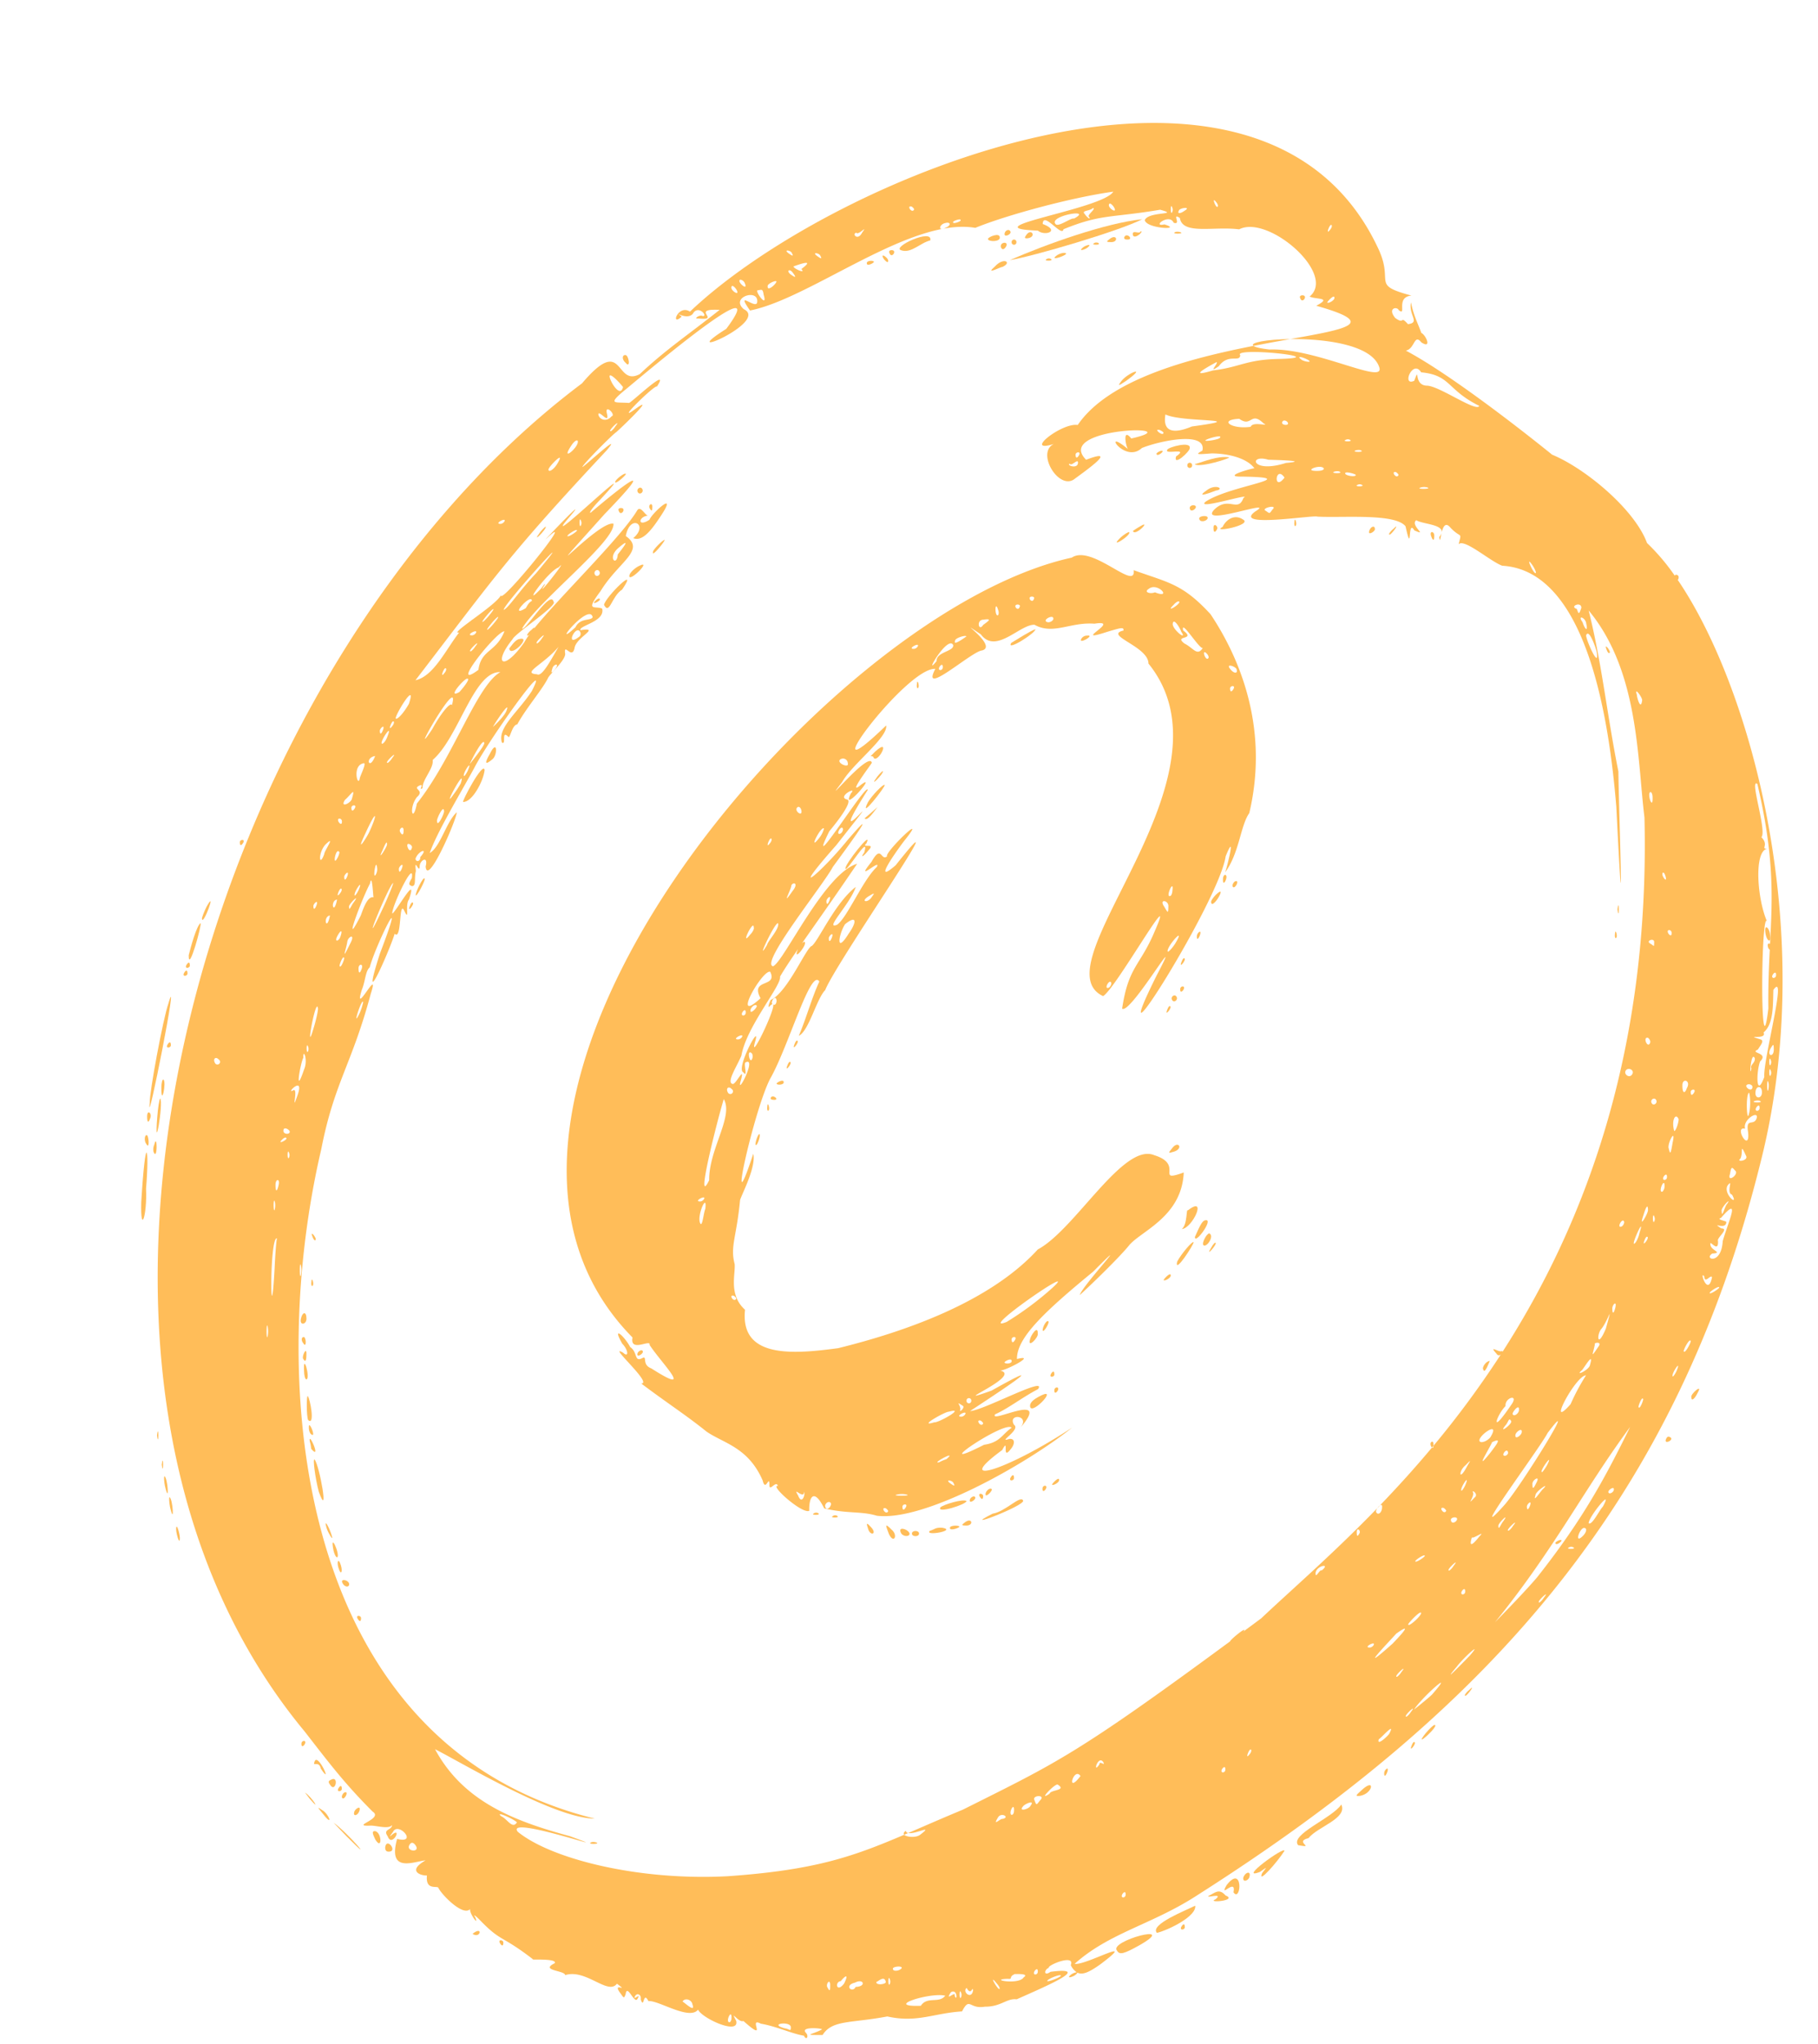 <?xml version="1.0" encoding="UTF-8" standalone="no"?><svg xmlns="http://www.w3.org/2000/svg" xmlns:xlink="http://www.w3.org/1999/xlink" fill="#000000" height="1067.3" preserveAspectRatio="xMidYMid meet" version="1" viewBox="-2.2 -64.2 949.2 1067.3" width="949.2" zoomAndPan="magnify"><g fill="#ffbd59" id="change1_1"><path d="M124.858,375.724c1-2.009-2.023-1.617-1.859,0C123.058,377.824,124.034,377.206,124.858,375.724Z"/><path d="M565.425,267.689a3.461,3.461,0,0,0-2.863,1.361C560,272.967,570.107,267.181,565.425,267.689Z"/><path d="M96.928,439.8c-.06-2.1-1.036-1.482-1.86,0C94.066,441.818,97.1,441.4,96.928,439.8Z"/><path d="M95.692,443.963c-.048-2.1-1.038-1.485-1.86,0C92.83,445.972,95.866,445.577,95.692,443.963Z"/><path d="M105.627,409.283c-1.313,2.67-2.395,5.473-2.383,6.243C103.665,419.87,111.349,398.964,105.627,409.283Z"/><path d="M102.5,417.838c-2.089,1.38-5.118,12.456-6.173,16.765C96.2,444.482,103.475,417.68,102.5,417.838Z"/><path d="M589.71,233.526c1.378,11.425-21.739-13.68-32.325-6.565-129.722,28.346-348.509,286.2-229.341,407.213-1.5,8.1,9.726.6,8.916,3.872,6.08,9.461,24.408,27.29.9,12.269-4.936-1.857-2.179-6.285-4.3-5.583-4.907,2.732-2.507-2.619-6.734-5.577-3.027-5.746-9.821-11.688-4.136-1.738,3.172,3.22,3.56,7.586.411,4.676-8.689-4.936,15.808,16.314,9.478,16.1,14.884,11.189,22.875,16.1,34.115,25.123,8.89,6.136,21.72,8.115,29.29,25.476,1.527,6.333,3.34-2.908,3.548,1.95-.247,4.821,3.371-2.45,4.44.974-4.636-.706,12.578,14.77,16.342,12.955-.222-7.643,2.6-11.843,7.81-1.259,12.142,2.876,19.291,1.355,27.467,3.833,24.623,3.1,77.214-26.3,102.047-46.057-34.623,22.777-63.063,31.118-36.579,11.756,3.854-7.3-.446,5.771,4.256-.249,2.429-2.667,2.68-6.006-.644-5.529-6.556,2.232,6.252-4.815,2.576-7.364-3.634-6.1,8.618-5.267,3.394,1.414,16.6-19.455-16.752-1.5-13.287-6.932,6.516-2.822,14.413-9,22.389-13.13,5.191-7.2-28.567,11.177-35.463,11.437,11.473-7.573,46.9-30.7,11.2-10.669-25.452,9.032,17.119-7.962,4.348-10.491,2.312.5,19.989-8.764,8.93-6.02-.109-10.912,13.727-24.209,39.793-45.617,22.916-23.1-5.85,7.508-6.994,12.224,5.631-5.069,21.19-20.164,25.948-26.195,6.525-7.44,27.343-14.925,28.337-37.8-15.355,5.543.6-4.121-15.443-9.049-16.133-6.718-41.3,38.857-60.736,49.218-25.393,27.787-70,43.1-104.239,51.563-23.923,3.218-51.308,5.357-48.641-20.048-8.673-7.863-4.946-18.388-5.413-23.852-2.453-9.286.986-13.918,2.835-33.537,1.453-4.081,8.4-17.378,6.886-24.07-14.517,44,.325-22.819,8.76-39.062,9.679-16.977,21.242-58.18,25.716-50.858-4.054,8.789-6.682,18.854-10.707,28.334,5.261-2.534,9.33-19.463,13.785-23.88,5.564-14.29,72.688-110.443,36.783-65.179-12.028,10.384-.893-5.6,4.2-12.405,14.329-17.781-10.371,5.938-8.679,7.734-3.367,2.715-2.824-6.6-8.184,2.958-9.55,11.758,5.435-2.371,2.813,2.61-7.327,6.794-15.631,26.89-20.838,30.212-6.714,2.622,6.79-10.663,9.864-19.794-10.9,8.343-19.557,28.329-22.98,30.827-2.9.736-12.612,24.239-21.44,28.19-1.113,2.428-1.464,4.017-.778,3.545a4.681,4.681,0,0,1,1.672-1.4c-1.182-1.316,1.9-5.355,2.176-1.764,0,1.2-.556,2.162-1.244,2.162a1.294,1.294,0,0,1-.51-.178c1.071,2.884-13.075,31.735-9.348,19.094,2.961-10.359-10.417,14.71-6.25,16.319,2.681,3.362-.28-4.976,1.317-5.25,6.016-2.8-5.57,19.348-2.535,9.2,2.079-7.809-2.616,2.332-4.283,2.148-3.594-.663,2.065-9,4.487-14.8,2.619-15.233,21.233-36.937,20.173-41.256,2.164-3.734,5.4-8.6,9.425-14.448-.034.068-.072.13-.1.2-2.726,6.669,3.874-1.155,3.717-3.283.035-.993-.7-.748-1.593.158,7.462-10.748,17.332-24.583,28.806-41.549-17.07,4.942-38.332,51.276-43.883,53.508-7.076-1.29,26.161-42.356,31.177-51.831,1.608-2.3,28.521-38.352,7.557-13.867-13.368,16.525-32.218,32.458-5.77,2.5,34.251-43.44-9.895,12.546,16.459-28.854.028-5.047-33.465,48.738-20.079,21.566-.193.2,13.682-16.045,9.085-16.635-5.137-1.468,5.937-7.144,2.224-3.2-5.873,11.744,14.4-11.284,5.323-4.5-8.282,6.94,5.952-11.493,5.577-11.445-1.43-6.582-28,26.189-15.487,10.076,5.08-9.241,24.086-23.35,22.963-29.543C418.1,355.53,470.929,284,486.148,285.056c-8.043,15.317,19.062-9.255,24.387-9.616,9.029-2.385-16.405-18.95-.615-8.394,7.851,10.6,20.312-5.256,28.007-5.024,9.762,5.447,18.609-1.516,31.3-.554,14.968-2.4-13.021,10.675,6.511,4.293,8.107-2.435,8.679-2.486,8.674-.736-10.628,2.478,13.057,8.284,13.009,17.251,48.442,59.717-58.314,157.5-23.691,173.64,6.4-3.509,39.273-62.041,27.089-34.146-7.735,18.557-13.823,18.394-17.142,40.691,4.263,3.466,33.773-47.4,18.069-17.414-30.483,61.213,32.566-38.623,35.992-62.128,5.622-13.867.8,5.289-.24,8.334,7.389-10.1,7.937-24.366,12.563-30.874C661.2,313.3,642.785,275.866,629.822,256.5,615.229,240.6,607.8,240.043,589.71,233.526ZM522.275,647.233c-.071-.607,3.748-2.622,3.72-.8C526.2,647.987,522.473,648.052,522.275,647.233Zm5.579-11.947c-.823,1.481-1.8,2.1-1.859,0C525.831,633.668,528.855,633.276,527.854,635.286ZM547.3,608.238a164.682,164.682,0,0,1-23.908,17.813C506.713,632.7,563.253,593.55,547.3,608.238ZM470.831,722.689c-.835,1.481-1.8,2.1-1.86,0C468.807,721.071,471.832,720.682,470.831,722.689Zm17.359-23.365c-4.869,1.149,10.2-7.05,3.717-1.592A18.5,18.5,0,0,0,488.19,699.324Zm5.574,10.872c-2.718-2.1,1.453-1.428,1.862,0C496.565,711.912,496.152,711.924,493.764,710.2Zm16.113-32.605c.689.475,1.245,1.132,1.245,1.476C510.015,681.534,506.841,676.714,509.877,677.591Zm16.115,3.7c-5.187,3.639-6.046,7.675-14.372,8.9C480.285,706.084,522.584,677.171,525.992,681.294Zm-21.072-14.1a1.249,1.249,0,1,1-2.489,0A1.249,1.249,0,1,1,504.92,667.193Zm-3.1,6.952a2.688,2.688,0,0,1-1.933,1.375C495.821,675.669,502.855,671.867,501.816,674.145Zm-1.289-4.273c1.321.864-2.273,4.129-1.309,1.823C499.27,669.127,496.349,667.154,500.527,669.872Zm-7.382,3.065c9.462-2.605-5.436,5.927-7.533,5.524C476.334,681.337,491.316,672.824,493.145,672.937ZM466.2,716.18a11.731,11.731,0,0,1,4.96,0C474.37,717.055,462.309,716.945,466.2,716.18Zm-5.908,7.2c.689.472,1.245,1.129,1.245,1.474C460.428,727.317,457.247,722.5,460.288,723.377Zm-28.817-2.887c.966,1.16-1.739,4.555-2.671,2.413C427.92,721.308,430.285,719.16,431.471,720.49Zm-13.835-5.769c.756,1.425-1.187,7.084-3.129,1.981C411.27,711.277,417.612,719.163,417.636,714.721Zm34.285-311.283c2.519-1.513,2.626-1.454,1.084.638C450.955,407.641,446.312,406.65,451.921,403.438ZM439,418.388c6.448-5.213,6.045-.835,1.9,4.914C434.092,434.313,435.523,423.957,439,418.388Zm-6.753,6.653c-.809,2.345-1.711,2.868-1.713.841C430.3,424.677,433.226,421.888,432.243,425.041Zm-41.874,60.79a3.019,3.019,0,0,1,.233,2.585C389.332,492.334,387.366,482.994,390.369,485.831Zm-24.932,75.941a2.678,2.678,0,0,1-1.933,1.377C359.441,563.3,366.477,559.5,365.437,561.772Zm.616,5.272c-.875,1.874-1.376,8.343-2.4,7.895C360.968,571.738,367.244,557.581,366.053,567.044Zm2.014-15c-7.638,15.563,4.194-31.169,7.621-42.337C380.955,518.682,367.853,535.927,368.067,552.046Zm12.875,60.344c.688.474,1.245,1.129,1.245,1.473C381.083,616.33,377.9,611.509,380.942,612.39Zm-1.111-107.925a1.4,1.4,0,1,1-2.026,1.73C376.627,504.056,378.241,502.687,379.831,504.465Zm51.174-98.848c-.807,2.348-1.713,2.867-1.713.841C429.059,405.253,431.987,402.467,431.005,405.617Zm-30.467-31.869c.375.393,0,1.553-.852,2.481C397.156,379.566,399.707,372.577,400.538,373.748Zm-15.266,103.4a2.676,2.676,0,0,1-1.933,1.375C379.275,478.67,386.312,474.871,385.272,477.146Zm.55-11.109c-2.216-.262,1.553-5,1.319-1.391A1.364,1.364,0,0,1,385.822,466.037Zm5.5-46.06c.381.7-.464,2.464-1.921,3.9C383.9,430.864,391.327,415.411,391.327,419.977Zm-1.706,43.531c0-1.668,2.347-3.632,3.211-2.667C393.687,461.318,389.591,465.732,389.621,463.508Zm5.249-6.466c-15.919,14.629,1.207-15.461,5.1-13.793C403.946,451.708,389.215,446.466,394.87,457.042Zm3.428-27.858c-6.726,11.259,4.338-12.608,5.77-11.256C404.849,420.742,398.7,427.113,398.3,429.184Zm13.29-28.117c-6.27,8.987-.711-.607-.559-3.13C412.328,396.091,414.77,397.172,411.588,401.067Zm2.676-43.821c.627-.429,1.447.146,1.842,1.3C417.311,363.037,411.8,358.964,414.264,357.246Zm23.706,11.527a3.112,3.112,0,0,1-1.244,2.243C433.556,372.436,437.261,365.707,437.97,368.773Zm-12.4,4.513c-6.315,8.069.959-6.58,2.453-4.858A13.309,13.309,0,0,1,425.572,373.286ZM436.6,332.267a2.508,2.508,0,0,1,3.851,2.069C441.362,337.246,434.035,334.073,436.6,332.267Zm40.415-59.04a2.67,2.67,0,0,1-1.933,1.374C471.016,274.751,478.052,270.952,477.013,273.227ZM488.72,285.7c-2.216-.262,1.553-5,1.319-1.391A1.362,1.362,0,0,1,488.72,285.7Zm-1.91-4.733c-7.476,9.387,5.673-13.695,8.637-8.428C496.2,275.993,486.58,276.1,486.81,280.966Zm9.658-10.581c-.141-1.451,5.695-3.187,5.892-2.247C502.4,268.039,495.172,273.56,496.468,270.385Zm14.645-8.27c-2.334,3.8-3.781-2.769.2-2.758C516.338,258.584,513.486,260.359,511.113,262.115Zm7.652-5c-1.722.449-1.546-8.651.22-2.675C519.4,255.5,519.266,256.778,518.765,257.116Zm11.436-4.482c-.889,2.919-3.9-1.086-1.113-1.163C530.055,251.471,530.552,252,530.2,252.634Zm7.439-4.16c-.889,2.915-3.9-1.087-1.113-1.166C537.493,247.308,537.991,247.836,537.64,248.474Zm7.42,12.258c-4.371-.762,3.611-4.982,2.626-1.392A3.232,3.232,0,0,1,545.06,260.732Zm31.754,190.733c-3.166,1.411.525-5.3,1.245-2.247A3.094,3.094,0,0,1,576.814,451.465Zm23.975-206.392c-2.192,1-6.17.022-3.147-1.852C602.3,239.625,610.052,248.818,600.789,245.073Zm9.783,6.537c1.177-1.386,2.485-2.12,2.895-1.663C614.526,251.062,605.669,256.416,610.572,251.61Zm-.486,10.338c.073-4.109,3.454.963,4.5,3.771C617.755,270.441,610.776,265.256,610.086,261.948Zm-.113,138.56c-.06,1.671-.649,3.127-1.171,3.111C606.054,404.705,610.691,394.44,609.973,400.508Zm-4.353,8.648c-2.908-4.2,2.516-3.325,2.192,0C607.774,413.215,607.45,412.221,605.62,409.156Zm5.715,19.424c-1.512,2.289-3.223,4.161-3.794,4.163C606.188,430.731,617.719,417.9,611.335,428.58Zm4.98-156.711c-6.178-4.609,6.327-1.541-.763-6.87-1.385-6.426,8.433,9.856,10.236,9.162C622.845,278.626,620.988,274.24,616.315,271.869Zm12.386,7.559c-1.4,2.054-3.884-5.363-.826-2.357C628.7,277.94,629.051,279.044,628.7,279.428Zm13.2,15.98c-.824,1.482-1.8,2.1-1.86,0C639.88,293.791,642.905,293.4,641.9,295.408Zm1.586-9.937c.65,2.232-1.6,2.026-3.37-.362C637.385,281.838,643.43,283.9,643.49,285.471Z"/><path d="M610.2,537.3c5.878-1.471,2.891-6.467-.474-1.88C607.707,537.936,607.683,538.041,610.2,537.3Z"/><path d="M612.1,456.294c-.918-1.733-3.318-.065-2.355,1.617C610.658,459.644,613.046,457.979,612.1,456.294Z"/><path d="M607.275,462.935c-1.713,4.2,2.573-.94,1.54-1.707C608.431,460.8,607.743,461.561,607.275,462.935Z"/><path d="M880.851,665.3c-.007,2.334,1.68,1.191,3.372-2.357C887.111,657.862,880.332,663.75,880.851,665.3Z"/><path d="M74.349,528.506c-1.186,0-1.288,3.348-.146,4.626C76.045,536.531,75.5,528.315,74.349,528.506Z"/><path d="M82.054,503.624c-.139,10.94,2.86-2.93,1.025-4.163C82.522,499.461,82.054,501.335,82.054,503.624Z"/><path d="M85.684,459.921c-2.669,7.553-9.9,46.13-9.721,51.916C74.117,528.713,92.134,437.333,85.684,459.921Z"/><path d="M85.153,481.417c-1,2.018,2.033,1.6,1.86,0C86.966,479.317,85.975,479.932,85.153,481.417Z"/><path d="M74.616,518.718c-.015,3.334.69,3.7,1.669.822C77.26,517.118,74.64,514.82,74.616,518.718Z"/><path d="M78.4,533.364a6.24,6.24,0,0,0-.454,3.816C80.122,542.641,79.937,526.884,78.4,533.364Z"/><path d="M81.446,509.359c-.5.528-1.187,4.9-1.538,9.709C78.181,540.855,83.244,511.586,81.446,509.359Z"/><path d="M549.626,660.253a1.363,1.363,0,0,0-1.318,1.391C548.064,665.26,551.85,660.518,549.626,660.253Z"/><path d="M392.208,533.4c.757,1.555,2.506-3.924,2.268-4.858C394.405,526.347,392.355,530.773,392.208,533.4Z"/><path d="M546.449,653.327c-1,2.009,2.034,1.614,1.859,0C548.248,651.224,547.272,651.845,546.449,653.327Z"/><path d="M408.918,492.069c-1.708,4.2,2.572-.94,1.542-1.711C410.075,489.932,409.387,490.708,408.918,492.069Z"/><path d="M398.4,513.864c-.2,1.292.232,2.339.6,1.823C400.067,515.139,398.517,509.971,398.4,513.864Z"/><path d="M403.26,501.642c.2.822,3.926.754,3.719-.8C407.006,499.023,403.19,501.038,403.26,501.642Z"/><path d="M400.3,508.868c-.383.632.153,1.188,1.147,1.18C405.361,510.513,401.415,506.971,400.3,508.868Z"/><path d="M673.615,208.573c-.2,1.29.231,2.34.6,1.823C675.284,209.849,673.732,204.681,673.615,208.573Z"/><path d="M811.811,740.035c-1.06.458-1.923,1.081-1.923,1.378C809.9,743.741,815.631,739.047,811.811,740.035Z"/><path d="M712.764,212.8c-1.163,3.085,3.153.466,2.9-.77C715.668,210.026,713.511,210.6,712.764,212.8Z"/><path d="M545.129,625.729c-.779-.87-2.96,2.653-2.96,4.716C542.6,632.189,546.108,625.955,545.129,625.729Z"/><path d="M873.718,238.528c.279-.048.492-.373.517-1.273.134-1.321-1.81-1.79-2.015-.853a109.326,109.326,0,0,0-14.485-17.059c-6.507-17.68-32.353-39.037-49.531-46.116-21.267-17.183-55.549-43.322-76.4-54.36,4.778-.887,4.246-9.066,8.1-4.3,5.544,3.675,2.553-3.661,0-4.931-1.928-5.247-4.188-9.43-5.394-15.958-1.416,6.74,4.989,10.562-1.6,11.377-4.372-4.86-1.449.511-6.647-3.22-4.281-5.258,1.058-6.147,1.835-4.081,4.448,3.406-1.885-6.847,6.642-7.61-21.833-5.879-8.522-6.483-17.667-25.263C655.934-64.192,432.852,27.343,358.054,98.517c-6.3-4.053-10.4,8.3-4.33,2.565-5-3.564,2.764,2.4,5.857-1.512,2.8-4.909,8.208,1.7,5.018,1.242-1.395-.957-4.952,1.665-2.395,1.267,12.825,1.29-4.733-5.25,11.346-4.491-16.682,13.215-28.242,20.83-41.709,33.551-13.253,7-7.972-21.33-30.165,4.835C105.457,283.055-2.158,648.06,156.888,839.933c12.817,16.5,20.826,27.161,35.491,41.826,5.844,3.723-11.831,7.717-1.456,7.31,2.97-.262,9.549,2.109,11.587-.287-.217,2.867-5.028,1.981-2.253,5.893,2.113,5.986,7.621-4.88,2.556-1.135-1.846,1.62-1.83,1.465.148-1.134,2.667-5.818,13.424,6.364,2.182,3.59-5.05,18.111,8.677,11.812,14.863,11.182-10.188,5.857-1.837,8.149.7,7.9-.757,7.638,4.66,5.391,5.919,6.317,1.281,3.248,12.965,15.4,16.646,11.191-.668,2,4.913,9.647,2.649,4.3-1.06-1.549-.287-1.177,1.863.9,11.852,12.393,11.29,7.94,28.3,21.07-2.271.454,12.78-.658,11.379,2.029-8.077,3.915,5.215,3.723,5.429,6.226,10.893-3.437,22.348,10.74,27.025,4.491,7,5.224-3.285-1.68,2.044,5.295,1.6,2.365,1.712,2.365,2.518.014.816-5.566,4.774,6.2,6.282,2.342,1.874-3.186-2.948,1.7-1.362-1.179,1.091-1.976,3.412-.641,2.928,1.69,1.855,5.592,1.157-4.787,4.009.912,5.2-.533,21.448,10.282,25.944,4.462,1.786,4.375,21.563,13.545,19.914,5.927-3.466-6.632,1.184,1.155,3.743-.011,13.572,12.058,1.882-2.419,9.11,1.428,8.17,1.372,16.289,5.278,22.511,6.269,1.305,2.893,2.816.1.851-1.679-2.746-3.238,9.038-2.2,8.566-1.589-5.6,2.949-10.5,2.884.307,2.895,5.066-8.024,14.777-6.048,33.788-9.678,15.559,3.452,24.1-1.7,39.019-2.639,4.1-7.886,3.669-1.016,11.917-2.461,8.478.085,11.392-4.519,16.616-3.855,15.785-7.048,39.826-17.2,17.677-14.361-3.712,2.619-3.384-1.186-.858-2.111-1.155-1.152,13.842-7.494,11.431-1.355a9.305,9.305,0,0,0,3.087,3.706,6.388,6.388,0,0,0-3.059,1.295c-2.782,2.337,1.31,1.062,2.484,0,.669-.556.925-.9.94-1.1,2.665,1.347,6.128-.169,12.015-4.369,20.724-15.577-7.791.841-13.454-.231,18.287-16.407,40.658-20.517,64.3-35.992,154.5-98.388,250.549-207.713,294.018-383.29C947.065,423.6,912.528,295.493,873.718,238.528ZM551.648,967.271c.79.7-7.26,3.762-7.053,2.871C544.6,969.2,551.033,966.585,551.648,967.271ZM925.1,445.038a1.363,1.363,0,0,1-1.318,1.394C921.567,446.167,925.332,441.425,925.1,445.038Zm-9.742-99.878c8.921,38.3,7.837,59.181,6.61,83.451-.816-.4-1.578-.124-1.038,1.852a2.233,2.233,0,0,0,.883,1.25c-.46,9.264-.881,19.12-.736,30.714-4.453,37.4-3.87-53.739-.608-45.275-5.282-11.944-6.975-36.791-.043-38.185-3.549.074,1.152-1.786-2.974-6.014C920.479,369.78,910.939,341.7,915.359,345.16ZM913.99,488.34c.385,2.583-2.6,3.28-1.786,5.38C911.032,500.005,911.959,484.154,913.99,488.34Zm-3.152,13.6c1.069,0,1.933.621,1.933,1.392C912.627,506.963,907.1,502.314,910.838,501.944Zm.119,15.363c-1.081,5.6-1.884-9.87.044-10.991C911.785,508.275,911.781,514.784,910.957,517.307ZM899.6,564.374c-1.147.8-2.824,8.132-2.862,3.983C895.8,566.844,902.256,560.349,899.6,564.374Zm-32.341-171.41c.832,2.436.127,2.89-1.1.666C865.1,391.719,866.334,390.167,867.262,392.964Zm-7.754-43.6c.629,0,1.127,1.254,1.127,2.778C860.872,359.354,857.547,350.13,859.508,349.362ZM855.182,301.5c-.637,5.149-2.487-.344-2.782-2.994C850.86,293.91,855.45,300.176,855.182,301.5Zm-29.188-40.05c1.032,4.437-.691,3.1-1.934-.8C821.087,256.622,825.7,258.192,825.994,261.446Zm5.473,14.818c1.5,9.393-5.363-5.719-5.553-8.7C827.35,263.568,831,273.992,831.467,276.264Zm-8.024-23.088c-1.366,4.062-1.428,2.978-2.4.559C816.967,252.476,823.448,249.62,823.443,253.176ZM798.156,231.3c1.092,1.744,1.766,3.421,1.5,3.714C798.578,236.027,793.478,224.353,798.156,231.3ZM739.8,130.213c15.571,1.476,13.338,9.105,30.34,17.519-1.375,3.52-20.734-10.339-27.236-10.553-7.528-.1-3.494-11.008-6.719-2.543C729.393,137.788,735.48,123.083,739.8,130.213Zm-.32,60.175a5.953,5.953,0,0,1,3.719,0C745.447,191.3,736.521,191.274,739.475,190.388Zm-12.735-8.025c.689.475,1.245,1.129,1.245,1.474C726.881,186.306,723.7,181.483,726.74,182.363ZM693.034,53.355c.37.392,0,1.549-.854,2.481C689.649,59.172,692.2,52.181,693.034,53.355Zm1.478,37.874c.307,1.262-3.2,3.235-3.719,2.518C690.55,93.586,694.417,89.2,694.512,91.229Zm-61.833-50c.848.9,1.234,2.069.854,2.478C632.7,44.87,630.14,37.913,632.679,41.227Zm-19.366,4.53c.278-1.412,6.678-2.25,3.1,0C614,47.507,612.341,47.515,613.313,45.757Zm-3.5-1.646a3.028,3.028,0,0,1-.1,2.656C608.815,48.046,608.9,41.354,609.818,44.111Zm-32.761-1.942c.312-.355,1.272.308,2.136,1.474C582.119,48.274,575.251,44.072,577.057,42.169Zm-81.6,9.461c.137-.505,4.441-2.139,3.877-.64C499.2,51.489,494.89,53.126,495.456,51.63ZM491.2,52.3c2.922-.855,3.359,1.107.512,2.334C487.412,56.962,488.057,53.03,491.2,52.3Zm-17.366-8.622c.688.474,1.244,1.129,1.244,1.473C473.977,47.62,470.8,42.8,473.837,43.677ZM444.9,57.3c.942,1.7,6.4-4.665,3.068-.1C445.583,61.87,442.408,57.842,444.9,57.3ZM426.111,69.35c.946,1.718.525,1.724-1.861,0C421.533,67.253,425.7,67.921,426.111,69.35Zm-9.917,6.937c2.784,2.814-4.659-.494-4.025-1.411C417.6,72.954,422.656,71.464,416.194,76.287Zm-5.536,2.831c-2.538-1.916-.582-3.39,1.172-.782C413.625,80.707,413.292,81,410.658,79.118Zm.576-11.16c.946,1.719.525,1.725-1.861,0C406.656,65.861,410.824,66.527,411.234,67.958Zm-8.057,14.767c.272.968-4.944,5.874-4.551,2.456C398.3,84.159,402.567,82.048,403.177,82.725Zm-9.916,4.663c2.136-.136,2.761-1.188,3.276,2.43C398.724,96.993,392.134,88.308,393.261,87.388Zm-8.906-5.546a2.848,2.848,0,0,1,2.137,1.473C389.1,88.655,381.932,82.57,384.355,81.842Zm-4.414,3.347c.312-.355,1.272.311,2.136,1.474C385,91.3,378.135,87.094,379.941,85.189Zm-56.873,52.76c-1.518,6.2-7.273-3.849-6.994-5.856C316.75,130.19,323.911,138.683,323.068,137.949ZM314.72,151.94c-1.484-5.831,5.037.638,2.37,1.239-2.57,3.1-6.359,1.866-6.9-1.027C310.5,149.646,316.1,157.811,314.72,151.94Zm4.314,6.548a8.393,8.393,0,0,1-2.17,2.428C314.2,161.48,323.149,153.315,319.034,158.488Zm-22.624,9.481c1.256-1.773,2.609-2.69,3.034-1.936C300.391,169.211,289.6,177.983,296.41,167.969Zm-7.552,9.816c-1.794,3.116-4.7,4.985-4.69,3.128C284.254,179.448,293.454,170.156,288.858,177.785ZM261.22,207.96a2.671,2.671,0,0,1-1.933,1.375C255.223,209.484,262.26,205.685,261.22,207.96ZM216.6,346.088c3.21-1.617-.646,2.829,1.771,1.276.024-4.75,5.921-10.223,5.354-14.775,13.651-11.784,21.437-46.486,35.328-45.837-12.328,6.867-24.669,44.857-43.6,68.619-2.07,10.81-4.461,2.512.021-3.336C219.769,348.279,212.979,347.906,216.6,346.088Zm17.172-42.094c-.695-1.916-5.9,4.4-10.227,12.428C209.5,337.6,238.652,285.694,233.771,303.994Zm-3.155-19.17c.374.393,0,1.553-.853,2.481C227.234,290.641,229.785,283.65,230.616,284.824Zm11.25,5.366c1.753,0-3.187,5.952-4.293,7.008C230.658,301.005,240.563,289.546,241.866,290.19Zm4.477-24.036a2.681,2.681,0,0,1-1.933,1.374C240.346,267.678,247.383,263.879,246.343,266.154Zm-.454,7.276a8.552,8.552,0,0,1-2.17,2.424C241.049,276.422,250.006,268.254,245.889,273.43Zm15.268-7.962c-4.31,10.979-12.134,9.353-13.566,20.093C231.385,297.568,257.4,264.92,261.157,265.468Zm-7.988-8.278c-3.221,3.94-5.378,4.993-1.238,0C255.153,253.252,257.31,252.2,253.169,257.19Zm2.481,4.092c-3.223,3.937-5.38,4.993-1.24,0C257.633,257.345,259.788,256.289,255.65,261.282Zm24.782-18.312c-11.413,12.024,3.711-9.179,8.966-10.844,6.508-6.793-13.266,18.329-7.2,9.1C282.7,240.091,281.9,240.87,280.432,242.97ZM277.7,235.1c-8.841,9.317-14.094,17.779-16.857,19.167C259.381,252.73,304.535,202.979,277.7,235.1Zm-2.212,14.471c-1.753.841-2.607,2.969-3.207,3.8C262.829,259.019,275.489,245.03,275.486,249.575Zm-13.4,57.679c-1.149,2.529-4.695,6.066-6.905,8.129C256.3,313.077,264.972,300.28,262.087,307.254Zm-11.43,16.627c-.107,1.581-5.85,8.662-7.605,10.92C244.123,332.168,250.328,320.387,250.657,323.881Zm-8.645,14.386c-.731,1.527-1.609,2.772-1.946,2.772C239.05,339.82,245.042,331.084,242.012,338.267Zm-3.64,6.591a51.192,51.192,0,0,1-3.868,5.893C227.805,360.331,241.716,334.381,238.372,344.858Zm-8.756,14.383c.462.855-3.483,9.043-3.64,5.38C225.514,363.765,229.457,355.578,229.616,359.241Zm-12.4,24.112c.21,2.2-2.227,2.857-2.483.872C216.044,380.119,221.934,377.979,217.218,383.353Zm-4.419-4.71c-1.008,3.9-4.006-3.469-1.1-2.01C212.652,377.054,213.179,377.957,212.8,378.643Zm-1.516-75.295c-2.824,4.939-6.125,8.5-6.924,7.575C204.579,308.146,215.514,290.644,211.283,303.348Zm-4.545,66.92c-.973-1.577,1.808-3.782,1.8-.869C208.555,371.809,207.79,372.2,206.738,370.268Zm1.036,18.558c-.806,2.348-1.713,2.87-1.714.844C205.828,388.462,208.756,385.673,207.774,388.826Zm-4.432-76.254c.373.4,0,1.549-.853,2.481C199.959,318.386,202.512,311.4,203.342,312.572ZM202.5,331.68a8.352,8.352,0,0,1-2.17,2.427C197.661,334.672,206.615,326.5,202.5,331.68ZM184.99,441.572c-.116-2.546,2.642-2.868,1.684,0C185.813,444.028,185.027,444.479,184.99,441.572Zm2.431,17.528a30.542,30.542,0,0,1-1.767,5.546C181.069,474.437,186.832,456.305,187.421,459.1Zm-1.355-45.075c-10.025,19.76.535-8.716,4.91-16.853,1.081-5.975,1.643,6.348,1.821,7.189C189.321,403.4,186.815,412.442,186.066,414.025Zm-6.923,13.384c.533-2.783,4.533-4.434,1.361,1.366C175.568,438.919,178.661,431.208,179.143,427.409Zm-1.6-33.618c-.233-1.2,2.7-3.991,1.713-.841C178.45,395.3,177.548,395.82,177.546,393.791Zm2.479,15.58c-.456-1.27,6.312-7.734,2.521-2.484C181.268,408.363,180.081,411.979,180.025,409.371Zm4.961-8.719c-.732,1.527-1.611,2.775-1.948,2.775C182.025,402.21,188.005,393.469,184.986,400.652Zm18.074-3.83c.218.246-1.792,5.351-4.469,11.346C183.579,440.488,200.333,398.758,203.06,396.822Zm-5.579-16.935c1.81-4.256,2.381-5.035,2.381-3.271C200.2,377.643,194.284,386.67,197.481,379.887Zm2.532-59.376c-.546,1.649-1.715,3.32-2.564,3.627C195.112,324.415,203.546,311.8,200.013,320.511Zm-2.158-3.813c-.809,2.348-1.711,2.871-1.713.841C195.909,316.334,198.838,313.548,197.855,316.7Zm-3.207,71.964a5.291,5.291,0,0,1-.718,3.918C192.243,395.222,194.087,383.613,194.648,388.662Zm-.986-58.1c-2.942,7.889-5.682.914,0,0ZM190.616,370.2c-.844,2.12-8.036,13.359-1.836.311C195.114,356.749,194.615,361.671,190.616,370.2Zm-3.165-35.816c2.354-.971-2.046,7.287-1.846,8.041C184.618,347.1,181.566,335.631,187.451,334.387Zm-4.325,23.3c-.824,1.482-1.8,2.1-1.859,0C181.1,356.066,184.127,355.69,183.126,357.689Zm-5.25-4.194c3.226-2.75,5.679-7.415,3.617-.472C180.894,355.18,175.176,357.883,177.876,353.5Zm-.367,82.528c.235.471-1.825,5.837-2.4,4.155C174.873,439.706,176.933,434.341,177.509,436.023Zm-1.925-11.3c-.873,2.831-3.551,3.232-1.5-.426C175.833,421.146,176.726,421.4,175.584,424.722Zm.484-24.809c.37.4,0,1.552-.853,2.483C172.683,405.727,175.24,398.738,176.068,399.913Zm-1.079-36.678a1.352,1.352,0,0,1,1.318,1.391C176.551,368.242,172.766,363.5,174.989,363.235Zm.059,17.612a8.987,8.987,0,0,1-1.215,3.2C171.22,388.812,173.194,377.508,175.048,380.847ZM173.79,405.5c-1.756,9.032-3.885.531,0,0ZM167.6,376.9c5.98-5.828-.546,3.271-.5,4.829C164.443,389.111,163.708,381.488,167.6,376.9Zm2.474,36.921c-1.755,9.032-3.883.527,0,0Zm-6.926-5.623c-.807,2.349-1.713,2.871-1.713.844C161.2,407.835,164.126,405.05,163.144,408.2Zm.679,54.228c.007,1.507-1.053,6.207-2.355,10.4C156.8,488.874,162.9,455.157,163.823,462.427Zm-5.2,19.856a3.026,3.026,0,0,1-.1,2.656C157.623,486.223,157.7,479.543,158.625,482.283Zm-2.435,5.809c-.264-5.275,2.625.99.367,6.15C151.346,509.528,154.775,490.319,156.19,488.092Zm-1.283,113.392c-.757,3.5-.755-8.369,0-4.855A12.87,12.87,0,0,1,154.907,601.484Zm-13.633-38.126c.695,2.032-.5,7.753-.615,1.711C140.688,562.785,140.966,562.015,141.274,563.358Zm-31.263-72.579c-1.178-2.137.436-3.509,2.026-1.728A1.4,1.4,0,1,1,110.011,490.779ZM137.55,633.392c-.771,3.5-.749-8.369,0-4.855A12.87,12.87,0,0,1,137.55,633.392Zm3.618-35.227c-2.182,39.909-2.783-16.958,1.245-15.755C142.062,583.556,141.505,590.646,141.168,598.165Zm2.085-43.5c-.759,3.37-1.578,3.768-1.6,0C141.574,551.191,144.13,550.934,143.253,554.665Zm1.791-23.751c.847-.951,1.842-1.374,2.223-.951C148.3,530.872,142.087,533.762,145.044,530.914Zm3.554,9.5c-.9,1.279-.819-5.4.1-2.656A3.023,3.023,0,0,1,148.6,540.414Zm-2.81-14.278c-.007-2.391,3.375-.452,3.3.7C148.884,528.382,145.6,528.086,145.788,526.136Zm4.869-20.875c-3.708,1.8,6.035-8.135,2.629,2.015C149.253,518.927,154.125,502.656,150.657,505.261ZM212,898.527c.752-.832,1.715-.6,2.652.658C217.905,903.554,208.536,902.578,212,898.527Zm47.445-14.383c-3.968-3.539,9.926,3.088,8.058,3.469C265.244,890.91,262.518,885.423,259.449,884.144Zm94.661,96.841c1.217-2.207,4.892-1.145,5.244,1.508C361.231,987.505,353.935,980.2,354.11,980.985Zm24.4,10.757c-2.038-.5,1.486-7.471,1.2-2.08C379.711,990.808,379.169,991.742,378.51,991.742Zm29.1,3.175c-8.924-2.368,2.725-3.934,3.093-.748C410.761,997.068,409.969,995.16,407.611,994.917Zm22.246-21.324c-1.14-1.591,1.38-5.176,1.391-1.247C431.248,975.5,431.029,975.707,429.857,973.593Zm8.664-2.077c-4.021,5.2-4.976-.985-1.741-1.25C438.672,967.83,441.342,965.7,438.521,971.516Zm6.028,1.747c-1.707,3.585-6.38-.768-.371-2.215C448.738,968.634,450.307,973.122,444.549,973.263Zm10.766-2.517c1.3-.525,4.271-3.591,4.979-.031C460.278,971.965,455.223,972.558,455.315,970.746Zm6.963,1.2c-.9,1.279-.819-5.413.1-2.656A3.026,3.026,0,0,1,462.278,971.945Zm6.245-8.363c-1.335,1.493-4.511,1.705-4.509.3C463.545,962.58,469.4,962.033,468.523,963.582Zm10.056,19.549c-20.054.68,5.043-7.2,12.732-5.276C488.2,982.1,481.857,978,478.579,983.131Zm17.648-5.38c.794-2.7-5.618,3.709-1.875-1.761C497.949,974.087,497.573,981.691,496.227,977.751Zm3.243,1.132c-.9,1.278-.823-5.377.1-2.656A3.024,3.024,0,0,1,499.47,978.883Zm3.02-5.1c2.408,4.46,3.1-1.253,3.38,1.225C505.148,980.209,499.968,975.88,502.49,973.788Zm17.182.534c-.7.956-6.138-8.575-1.634-3.068C519.226,972.566,520.009,973.958,519.672,974.322Zm-.907-89.359c1.688-3.224,6.631-.212,2.472.59C520.067,885.284,515.857,889.764,518.765,884.963Zm13.524,83.31c-2.513,4.158-18.682,1.1-8.5.773,3.361.271.193-.937,3.966-2.528C527.2,966.7,535.6,966,532.289,968.273Zm-5.059-86.9c0,1.146-.542,2.083-1.2,2.083C523.991,882.945,527.515,875.982,527.23,881.37Zm8.6-2.662c-.709,1.7-6.5,3.317-3.9.319C532.734,877.74,538.5,875.259,535.825,878.708Zm2.492,88.075c-2.216-.265,1.553-5,1.318-1.394A1.364,1.364,0,0,1,538.317,966.783Zm2.55-90.959c-1.881,2.3-1.86,3.02-2.933,0C536.337,873.046,544.1,872.815,540.867,875.824Zm4.959-3.469v-.014c-6.773,4.708,3.03-5.679,4.266-4.683C554.945,870.774,546.286,870.283,545.826,872.355Zm16.115-9.193c-7.746,10.183-3.509-5.106,0,0Zm9.919-6.15c-3.786,5.707-.848-5.03,1.948-1.166C575.2,858.384,571.739,854.85,571.86,857.012Zm12.328,69.54c-2.217-.263,1.548-5,1.318-1.392A1.362,1.362,0,0,1,584.188,926.552Zm52.059-65.289c-2.216-.277,1.55-5,1.318-1.395A1.364,1.364,0,0,1,636.247,861.263Zm13.864-9.354c-2.531,3.33.023-3.655.852-2.484C651.337,849.826,650.964,850.978,650.111,851.909Zm-3.261-64.092c.437-.452.731-.808.642-.881-.195-.881-7.631,5.357-7.418,5.882-81.132,59.78-90.841,63.486-139.5,87.874-10.951,4.544-20.128,8.6-28.563,12.219,3.667.773,13.556-4.7,6.361.79-1.935,1.778-7.179,1.456-8.461.113C442.8,905.4,423.149,912.27,377.852,915.471c-46.3,2.5-92.213-8.885-109.771-23.246-6.868-9.179,57.944,13.587,27.293,2.351-29.987-8.1-55.871-18.433-70.441-45.416,13.652,6.847,62.211,36.161,83.4,36.246C152.662,846.848,136.474,660.1,165.523,535.935c6.8-34.956,15.966-44.211,25.832-81.154,5.154-15.746-9.329,13.077-4.664-2.077,1.936-4.691,1.85-9.828,4.151-11.8,2.639-10.567,20.791-47.759,5.339-7.257-10.765,33.551,4.048,1.025,7.7-10.3,3.9,4,1.974-19.137,5.19-11.57,2.666,5.343.065-3.7,2.254-6.288,4.99-14.855-7.132,6.988-8.711,7.336-.444-3.379,11.691-28.967,10.206-18.516-1.775,3.032-1.775,3.424,0,4.18,2.486.037,1.09-3.83,2.121-7.869-.968-8.047,1.846,2.239,1.992-2.625.092-2.96,4.62-5.757,3.107.243.842,10.759,15.944-23.923,16.248-28.278-5.341,4.609-8.535,18.089-14.118,21.253,3.378-10.056,15.6-30.491,23.092-44.118,6.8-13.635,41.267-62.066,30.222-40.474-6.992,10.824-18.2,19.227-15.616,26.912,2.449,1.516-.525-6.79,3.246-3.1.948,1.685,1.9-6.144,4.757-6.381,4.379-8.194,13.423-18.609,16.105-24.347,1.093-2.111,9.874-9.921,8.837-12.98-.547-5.453,3.755,3.957,5.016-2.809,1.085-5.537,13.893-10.731,2.973-9.054-.766-2.5,13.052-4.437,11.395-11.27-3.717-1.657-9.168,1.956-.839-9.136,9.43-15.422,23.761-21.276,13.176-28.761,2.209-11.9,12.225-5.9,3.9,1.087,4.238,1.749,8.514-2.656,13.867-10.816,10.282-15.193-4.074-2.348-5.4,1.222-6.293,4.138-5.949-1.6-.8-2.156-1.438-.11-3.853-5.377-5.583-2.778-8.092,13.729-40.642,45.326-53.977,61.866.483-.822.359-1.045-1.285.592a8.614,8.614,0,0,0-2.17,2.428c-.167.99.525.544,1.353-.314a35.384,35.384,0,0,0-2.94,4.42c-10.755,15.312-16.664,11.448-6.066-1.71,1.274-2.969,23.919-17.821,21.381-19.526-1.5-6.627-15.007,15.735-16.421,13.938,8.8-14.655,48.64-45.473,47.7-54.708-8.22-1.8-46.273,41.442-4.565-5.078,30.484-31.543,6.926-12.867-7.431-.573-.883-.034,1.322-3.051,4.9-6.7,27.856-29.958-34.555,30.539-15.806,8.775,11.5-13.537-13.664,12.69-12.391,11.693,18.651-17.874-24.024,34.973-23.462,29.227-1.246,2.732-8.771,8.25-14.84,12.74-.111.006-.389.206-.859.635-5.074,3.763-8.776,6.619-6.112,6.1-6.939,8.921-13.338,22.887-22.812,24.93,41.342-53.858,48.253-64.919,99.669-119.85,9.846-11.535-12.505,9.264-12.535,8.5.694-1.849,15.807-17.023,17.7-18.2,1.431-1.123,22.323-21.086,9.624-11.843-10.9,8,10.78-13.3,11.61-11.955,7.544-11.55-13.756,8.811-14.595,8.56-7.323-.553-11.342,1.025-2.563-6.387-1.349,1.439,81.18-69.579,53.371-32.306-28.39,17.982,22.87-3.621,9.155-10.274-7.435-6.3,8.17-11.123,6.956-3.452-.807,3.675-11.626-7.107-3.71,4.144,31.79-6.255,83.8-48.947,117.62-43.153,15.944-6.548,50.067-15.862,72.057-18.9-5.633,9.266-76,18.973-39.41,20.336,3.712,3.113,12.036.116,2.544-3.449.2-7.034,10.106,7.248,10.845,2.738,19.812-8.072,24.454-5.817,50.465-10.184,10.839,2.924-6.011.672-8.027,5.425.927,4.6,20.316,5.25,10.241,2.227-6.931,1.521,2.665-6.026,4.831-.864,4.321,1.44-1.322-5.489,3.258-2.469,1.432,8.947,17.543,4.217,30.962,5.91,15.1-7.846,51.068,23.35,36.773,35.111,3.655,1.651,11.929.316,3.482,4.79,32.468,9.173,16.591,12-13.6,17.4,18.012-.226,42.493,2.927,46.422,14.535,3.726,9.947-32.664-10-57.216-9.08-4.956-.564-7.542-1.233-8.41-1.9-34.049,6.675-75.526,17.578-91.746,41.3-8.41-1.34-28.859,15.03-12.4,9.893-9.391,4.375,2.146,23.847,10.314,18.6,6.654-4.911,23.7-16.9,6.473-10.33-17.294-17.234,56.11-18.462,23.576-11.107-4.984-6.277-2.622,5.267-1.593,5.659-14.477-12.224-2.04,7.9,7.123-.688,9.371-3.805,33.9-8.936,31.615,1.357-3.61,2.064-3.468,2.095,4.852,1.454,9.606.07,18.792,2.868,22.3,7.8-.705-.209-17.589,4.454-6.663,4.316,33.58.5-5.547,4.425-18.6,12.955-6.663,5.108,24.929-4.957,19.528-1.818-2.883,7.942-7.78-1.315-15.36,6.226-8.15,9.145,33.243-6.339,21.628.785-12.556,8.939,30.393,1.739,32.377,2.757,13.42.717,40.536-1.837,45.986,5.041,3.631,16.218.831-4.417,4.582,2.12,7.663,3.48-2.525-2.712,1.04-5.3,3.034,2.055,14.012,2.114,13.255,6.416.7-2.868,1.961-5.769,4.623-2.464,5.625,5.882,5.9,1.721,4.228,8.622,2.869-3.237,16.534,8.964,22.767,11.2,44.138,2.6,55.794,79.938,59.563,125.893,4.55,91.538,1.22-1.578,1.084-18.428-6.055-30.237-8.5-55.836-15.519-84.1,26.231,31.6,25.318,77.2,29.129,108.066,2.939,122.9-31.527,212.852-74.134,279.062.045-.274-.019-.472-.27-.441-1.622.968-7.281-3.61-2.792,1.454a1.36,1.36,0,0,0,2.219.319,497.962,497.962,0,0,1-35.176,47.7c-.025,1.112-.39,1.27-.783.92-9.12,10.906-18.226,20.912-27.1,30.136.658-.4,1.177-.232,1.023,1.182,0,2.49-2.016,4.29-3,2.509-.373-.423,0-1.388.586-2.249-23.574,24.349-45.346,43.1-60.646,57.581C653.06,783.227,649.916,785.553,646.85,787.817ZM289.456,273.506c-3.853,6.557-8.673,16.006-11.274,14.364C269.88,287.328,281.607,282.857,289.456,273.506Zm-8.854-4.239a8.336,8.336,0,0,1-2.17,2.424C275.763,272.259,284.718,264.09,280.6,269.267Zm7.28,15.608c-1.559,2.058-2.753,3.283-1.694,0C286.727,282.578,290.076,281.768,287.882,284.875Zm10.342-21.513c-13.709,12.653,7.276-13.409,9.024-5.289C306.1,260.207,300.822,258.144,298.224,263.362Zm2.615,2.682a1.969,1.969,0,0,1-.849,2.387C292.436,274.158,298.761,261.082,300.839,266.044Zm9.913-31.863c.948,1.685-1.428,3.336-2.354,1.617C307.445,234.108,309.831,232.462,310.752,234.181Zm9.758-12.131c8.386-7.2.728,2.015-.168,3.294C319.925,231.83,314.736,227.226,320.51,222.05Zm-26.429-6.384c-.321-.537,4.744-3.878,4.959-2.967C299.361,213.233,294.294,216.574,294.081,215.666Zm7.045-7.985a3.027,3.027,0,0,1-.1,2.656C300.124,211.618,300.205,204.923,301.126,207.681Zm265.3-158.664c1.21,2.026-1.305.118-2.242-1.46-2.109-1.961,2.756-1.462,4.263-3.144C570.354,44.69,565.034,48.192,566.426,49.017Zm-7.858.908c-1.6-.589-8.62,5.013-9.777,2.682C545.572,48.407,568.83,44.461,558.568,49.925Zm147.1,133.912c.026,1.1-4.84.505-5.469-.638C699.438,181.426,706.112,183.47,705.67,183.837Zm-5.192-18.414a2.391,2.391,0,0,1,2.376.167C704.129,166.535,698.015,166.459,700.478,165.423Zm7.981,5.631c.853.389.156.7-1.55.7C702.5,171.633,707.221,170.12,708.459,171.054Zm-1.782,17.858a2.387,2.387,0,0,1,2.375.163C710.329,190.015,704.182,189.953,706.677,188.912Zm-10.926-6.063c-4.413-.124.312-1.637,1.551-.706C698.154,182.536,697.457,182.846,695.751,182.849Zm-6.77-2.475c.205.688-1.006,1.3-3.34,1.3C677.5,181.844,687.3,177.9,688.981,180.374Zm-11.826-56.918c-2.265-1.64-.309-1.64,3.1,0C684.218,125.553,678.137,124.616,677.155,123.456Zm-17.175,52.4c1.451.068,22.934.486,9.23,1.674C651.065,183.329,649.579,172.671,659.98,175.852Zm8.5,9.325c-6.06,7.9-4.833-6.982,0,0Zm-6.337,16.715c-1.636,2.213-1.3,2.148-3.382.672C655.533,201.15,665.442,198.9,662.138,201.892Zm-11.34-43.24c-10,1.451-17.049-3.638-5.974-4.177,6.6,4.77,5.879-4.276,12.746,2.441C661.188,158.8,651.9,155.564,650.8,158.652Zm16.436-2.134c.13-1.769,2.4-1.225,2.975,0C670.974,158.232,667,157.825,667.234,156.518Zm-2.671-33.279c-16.287.454-19.585,4.332-33.448,5.981-12.525,3.72-4.83-.715,1.823-4.344,1.356.364-5.032,6.528,1.216,2.128,4.968-6.845,10.88-1.8,11.188-5.693C641.011,116.761,696.391,122.629,664.563,123.239Zm-29.855,41.2c-.367.477-2.574,1.053-4.855,1.377C620.916,166.981,637.155,161.734,634.708,164.441Zm-14.629-5.953c-8.716,3.675-15.459,3.534-13.793-6.282C615.02,156.563,652.825,154.015,620.079,158.488Zm-14.827,3.232c-.021,2.346-5.742-2.382-1.923-1.377C604.388,160.8,605.252,161.427,605.252,161.72Zm-45.87,11.64c-.164-1.617,2.861-2.01,1.86,0C560.418,174.842,559.442,175.46,559.382,173.36Zm1.24,3.836c.238,3.731-6.222,1.69-4.342.688C557.168,179.552,560.5,175.186,560.622,177.2Zm285.2,396.724a3.09,3.09,0,0,1-1.245,2.244C841.4,577.578,845.11,570.855,845.819,573.92Zm-4.6,44.561c-.781,3.2-1.6,3.677-1.61.776C839.42,617.185,842.043,614.5,841.219,618.481Zm-8.92,20.561c-4.327,6.342-2.838,4.067-1.781-1.309C829.682,636.866,834.621,636.005,832.3,639.042Zm1.383-9.1c3.588-4.045,6.695-15.456,2.546-.373C831.743,640.177,831.4,633.033,833.682,629.94ZM823.818,651.2c1.487-1.834,6.243-9.932,4.171-2.859C827.827,651.072,819.449,654.868,823.818,651.2Zm2.049,2.755a110.264,110.264,0,0,0-8.029,15.021C804.736,683.784,820.606,653.807,825.867,653.959Zm-42.058,26.122c1.643-1.736,1.719-4.448,2.939-2.32C787.892,679.014,779.655,685.178,783.809,680.081Zm1.377,14.315c.058.539-.572,1.245-1.391,1.555C780.827,696.341,784.867,690.984,785.186,694.4Zm1.416-24.708c-11.561,16.972-7.125,4.621-2.762.305C783.454,665.288,791.386,663.363,786.6,669.688Zm4.255,2.162c.291,1.7-2.719,4.141-3.3,2.253C787.326,673.225,791.066,668.464,790.857,671.85Zm-1.811,13.131c.151-1.462,3.744-4.158,3.253-1.217C792.147,685.226,788.555,687.922,789.046,684.981Zm-22.252,29.977c-.542-1.519,3.226,1.149.85,2.834C762.875,722.943,768.03,716.855,766.794,714.958Zm-5.963-.757c-1.018-1.222,4.976-9.957,1.946-2.777C762.046,712.954,761.168,714.2,760.831,714.2Zm1.946,52.727a1.362,1.362,0,0,1-1.318,1.391C759.242,768.057,763.012,763.315,762.777,766.928Zm.669-64.872c-4.017,7.392-4.146,1.81-.476-1.174C766.664,697.114,765.225,698.768,763.446,702.056Zm-5.008,27.409c-.723,1.465-2.968,2.123-3.1,0C755.084,727.9,759.347,727.419,758.438,729.465Zm-21.695,21.6c-.321-.533,4.745-3.875,4.959-2.966C742.023,748.635,736.956,751.977,736.743,751.065Zm3.042,27.206c-.786,2.19-6.841,7.31-6.693,5.721C732.228,784.221,740.089,775.683,739.785,778.271Zm-51.9-22.455c-.849-.813-2.936,3.762-3.18,2.035C684.069,753.465,693.178,751.548,687.882,755.816Zm19.675-19.32c-.987,1.792-1.392,1.631-1.391-.725C706.175,733.038,708.527,734.935,707.557,736.5Zm7.483,58.191a2.684,2.684,0,0,1-1.933,1.377C709.043,796.213,716.08,792.414,715.04,794.687Zm8.035,46.494c-.7,1.086-6.622,6.661-5.4,2.769C718.913,843.385,726.865,834.159,723.075,841.181Zm6.388-32.3a8.528,8.528,0,0,1-2.171,2.428C724.622,811.878,733.58,803.707,729.463,808.883Zm-4.639-14.8c-19.582,17.445-1.943-.912,2-5.293C733.748,783.865,732.411,786.211,724.824,794.083Zm9.6,35.613a8.346,8.346,0,0,1-2.17,2.425C729.585,832.685,738.538,824.517,734.422,829.7Zm11-9.02c-1.822,1.75-6.747,5.735-9.3,7.77C739.472,822.781,758.985,805.237,745.421,820.676Zm6.194-97.465c.688.474,1.245,1.131,1.245,1.476C751.752,727.156,748.578,722.333,751.615,723.211Zm5.122,30.189a8.245,8.245,0,0,1-2.17,2.427C751.9,756.391,760.852,748.223,756.737,753.4Zm8.52,46.816c-10.835,11.154-12.573,12.63-6.818,5.78C761.869,801.421,772.327,791.985,765.257,800.216Zm5.015-62.247c-2.35,3.015-6.08,7.167-3.963.539C766.571,739.7,773.926,734.419,770.272,737.969Zm-.056-50.118c.138-3.068,11.148-10.452,5.695-1.541C773.992,688.686,770.214,689.708,770.216,687.851Zm6.6,1c5.089-2.467,3.164.214-1.222,5.916C767.055,705.345,775.784,691.644,776.82,688.856Zm29.011-4.827c18.128-24.007-14.732,29.264-22.927,38.033C762.091,745.22,801.886,691.808,805.831,684.029ZM799.5,716.581c-.349-1.663,7.643-7.277,4.246-3.593C802.669,713.606,797.826,721.246,799.5,716.581Zm-1.593-5.8c-.315-2.159,4.419-5.086,2.048-.722C798.4,713.321,797.9,713.51,797.906,710.786Zm4.984-6.3c-1.718-.085,6.58-11.451,2.644-3.638C804.4,702.824,803.168,704.492,802.89,704.484Zm-6.168,17.27c-.809,2.349-1.711,2.874-1.712.844C794.777,721.393,797.705,718.6,796.722,721.754Zm-8.992,10.83a8.355,8.355,0,0,1-2.169,2.43C782.891,735.579,791.846,727.408,787.73,732.584Zm-5.076-2.427c-1.272,1.473-2.471,5.1-2.52,2.484C779.678,731.368,786.445,724.907,782.654,730.157Zm21.192,39.892a8.331,8.331,0,0,1-2.17,2.428C799.005,773.044,807.963,764.873,803.846,770.049Zm13.247-26.322a2.391,2.391,0,0,1,2.376.164C820.688,744.788,814.613,744.8,817.093,743.727Zm7.422-6.215c-5.087,5.3-2-3.8.293-3.886C826.449,733.626,826.308,735.505,824.515,737.512Zm10.105-14.948c-1.663,1.6-5.617,9.876-7.336,8.634C826.98,728.071,840.71,711.438,834.62,722.564Zm5.64-8.363a2.668,2.668,0,0,1-2.006,1.392C835.529,714.794,841.5,710.656,840.26,714.2Zm-40,45.3c-5.5,6.483-15.38,16.686-21.915,23.395,31.235-38.555,46.363-69.272,70.568-102.015C835.968,707.159,824.579,728.7,800.26,759.505Zm49.852-263.011c-1.365,3-5.378-.132-3.066-2.162C848.691,493.192,851.034,494.835,850.112,496.494Zm3.678,83.141a14.846,14.846,0,0,1-1.911,4.784C847.707,589.607,857.335,568.272,853.79,579.635ZM853.3,670.5c-.235-.472,1.829-5.854,2.4-4.158C855.932,666.812,853.882,672.158,853.3,670.5Zm3.139-87.107c.471-1.366,1.159-2.136,1.54-1.71C859.01,582.393,854.725,587.612,856.436,583.389Zm-.561-13.119c1.4-4.71,2.341-5.789,2.341-2.692C858.451,569.24,853.016,578.481,855.875,570.27Zm2.343-92.582a3.012,3.012,0,0,1,1.244,2.162C858.378,484.205,855.161,477.05,858.218,477.688Zm3.243-49.861c-.105,2.771.121,1.975-1.9.728C856.62,427.1,861.685,425.241,861.461,427.827Zm-.022,145.878c-.9,1.282-.823-5.377.1-2.656A3.026,3.026,0,0,1,861.439,573.705Zm-1.3-61.933c-.952-1.69,1.43-3.336,2.353-1.617C863.446,511.843,861.058,513.491,860.136,511.772Zm5.628,46.28c-2.545.576,1.148-7.934,1.129-3.012A4.1,4.1,0,0,1,865.764,558.052Zm1.051-6.159c-2.216-.262,1.549-5.007,1.319-1.391A1.362,1.362,0,0,1,866.815,551.893Zm2.42-130.445a1.351,1.351,0,0,1,1.317,1.391C870.8,426.455,867.011,421.713,869.235,421.448Zm-.148,114.089c-1.056-2.317,3.9-11.659,1.991-3.02C870.08,538.439,869.845,538.806,869.087,535.537Zm4.006,116.235c-.732,1.529-1.611,2.774-1.947,2.774C870.134,653.33,876.112,644.586,873.093,651.772Zm-1.307-125.9c-1.324-5.38.917-9.28,2.459-5.659C874.114,523.059,872.05,527.829,871.786,525.876Zm4.418-23.057c-.257-4.513,4.639-2.85,2.342,1.1C877.456,507.146,876.2,506.593,876.2,502.819Zm.687,138.555c-.342-.463,2.98-7.011,3.64-5.391C880.872,636.446,877.562,642.974,876.891,641.374ZM882.4,506.113c-.836,1.49-1.8,2.086-1.859,0C880.375,504.5,883.4,504.1,882.4,506.113Zm5.2,96.147c.29,4.194,3.316-1.2,4.073.443C889.514,613.493,884.885,598.653,887.6,602.26Zm2.852,8.682c-.321-.534,4.746-3.875,4.959-2.966C895.728,608.509,890.663,611.854,890.449,610.942Zm6.8-27.036c-.742,12.7-10.145,9.379-5.462,6.446,5.855-.367-.7-1.688-.927-4.479-.873-3.652,4.306,4.914,3.924-2.114-.849-1.544,6.185-6.526,1.706-6.545-5.941-3.921,2.568,1.281,2.635-3.362.143-.5-5.564-1.324-2.811-2.08C907.116,559.26,899.977,574.086,897.246,583.906Zm2.979-29.633c2.5-2.8-1.287,4.456,1.873,5.312C906.056,566.672,896.4,558.4,900.225,554.273Zm.8-5.388c.652-3.788.921-3.991,2.605-1.942C906.262,548.693,899.362,553.827,901.026,548.885Zm5.292-7.92c1.9-2.653-.406-9.3,3.015-1.863C911.139,541.922,904.205,542.746,906.318,540.965Zm8.659-21.327c-1.44,4.474-5.806-.584-4.489,7.183,1.233,11.688-7.757-3.231-1.542-1.656C907.5,520.539,916.13,515.3,914.977,519.638Zm.188-3.81c-2.217-.262,1.548-5,1.318-1.391A1.362,1.362,0,0,1,915.165,515.828Zm.078-4.38c-4.413-.125.312-1.637,1.55-.706C917.646,511.134,916.948,511.448,915.243,511.448Zm-.891-5.335c.194-3.536,3.377-3.663,3.378,0C917.814,509.638,914.005,509.811,914.352,506.113Zm2.386-16.048c4.93-4.779-5.8-4.195-1.11-6.246,1.415-2.462,3.8-4.81.907-5.422-8.312-2.676,3.989.694,2.031-3.5,5.379-4.4,4.856-14.657,5.129-22.2,7.638-11.016-5.5,36.706-4.736,45.436C914.715,509.669,914.627,496.091,916.738,490.065Zm3.716,12.579c.029-2.283.293-3.054.615-1.707C921.764,502.966,920.57,508.69,920.454,502.644Zm1.739-5.235c-.9,1.281-.819-5.4.1-2.659A3.03,3.03,0,0,1,922.193,497.409Zm0-5.538c-.9,1.279-.822-5.377.1-2.656A3.027,3.027,0,0,1,922.193,491.871Zm.5-9.342c.966-1.674,1.2-1.474,1.215,1.05C924.1,488.445,919.522,487.183,922.694,482.529Z"/><path d="M412.637,480.971c-1.708,4.2,2.574-.943,1.542-1.711C413.794,478.834,413.106,479.613,412.637,480.971Z"/><path d="M535.56,635.263c-1.426,4.942,4.705-1.214,4.07-3.232C539.728,627.3,535.756,633.465,535.56,635.263Z"/><path d="M539.483,665.466c-2.816,1.6-4.148,3.223-3.855,4.764C536.321,675.353,552.183,658.164,539.483,665.466Z"/><path d="M332.742,640.837a2.673,2.673,0,0,0-2.006,1.392C329.491,645.777,335.476,641.625,332.742,640.837Z"/><path d="M455.945,341.189c-5.349,7.152,3.382-1.471,2.864-2.775C458.468,338.414,457.175,339.665,455.945,341.189Z"/><path d="M459.679,345.676c-.644-.722-6.67,5.51-8.73,9.029C445.742,365.115,460.748,345.73,459.679,345.676Z"/><path d="M451.069,380.006c4.585-4.736-4.084-.79-.874-3.9,3.542-7.775-11.711,11.437-10.986,13.255.659,2.117,12.971-19,9.826-8.431C446.763,383.991,448.473,383.221,451.069,380.006Z"/><path d="M454.707,328.276c-4.346,4.468-1.395.818-.621,3.429C456.583,333.893,463.239,320.5,454.707,328.276Z"/><path d="M455.945,357.22c-1.416,1.262-6.023,5.385-6.715,5.882C450.59,365.024,454.571,358.936,455.945,357.22Z"/><path d="M538.387,264.33c-3.2,1.186-9.209,5.165-12.583,7.147C522.741,276.3,538.72,266.255,538.387,264.33Z"/><path d="M476.5,293.213c-.2,1.292.231,2.339.6,1.823C478.167,294.488,476.617,289.32,476.5,293.213Z"/><path d="M79.771,685.285c.949,7.274.951-7.276,0,0Z"/><path d="M193.545,891.914c-1.491,0-1.467.915.146,4.291C197.474,902.5,197.228,892.358,193.545,891.914Z"/><path d="M198.924,900.3c-.107,1.646.613,2.5,2.091,2.337C205.434,902.442,199.7,894.991,198.924,900.3Z"/><path d="M157.057,871.8l2.362,3.122C165.935,882.55,160.571,874.051,157.057,871.8Z"/><path d="M244.492,945.581c.007-.006.01-.006.017-.012l-.017,0Z"/><path d="M165.291,859.276c6.782,10.27-2.075-9.879-3.4-3.122C161.039,858.11,164.473,855.143,165.291,859.276Z"/><path d="M258.748,950.274c.824,1.482,1.8,2.1,1.859,0C260.772,948.657,257.747,948.268,258.748,950.274Z"/><path d="M244.509,945.569c4.215,2.831,5.679-4.572,0,0Z"/><path d="M86.271,717.569c-.278.313-.161,2.565.278,5C89.018,733.518,88.028,718.026,86.271,717.569Z"/><path d="M90.2,737.213c1.253,5.329,2.068,2.884,1.069-1.186C90.016,730.7,89.2,733.143,90.2,737.213Z"/><path d="M83.635,706.64c-.322.356-.19,2.608.279,5C86.412,722.632,85.39,707,83.635,706.64Z"/><path d="M185.437,881.4c1.087-3.384-2.445-.985-2.682.553C182.006,884.446,184.571,883.927,185.437,881.4Z"/><path d="M171.934,887.492l6.744,7.067C195.423,911.432,179.35,892.818,171.934,887.492Z"/><path d="M170.624,865.093c-1.465.623-1.538,1.222-.381,2.777C172.953,872.09,174.94,862.7,170.624,865.093Z"/><path d="M166.027,880.958c-2.644-1.8-2.632-1.716.235,1.764C172.2,890.424,169.559,882.885,166.027,880.958Z"/><path d="M177.517,871.813a3.087,3.087,0,0,0-1.244,2.247C176.989,877.108,180.681,870.421,177.517,871.813Z"/><path d="M174.413,869.724c-1,2.01,2.034,1.615,1.86,0C176.223,867.616,175.236,868.254,174.413,869.724Z"/><path d="M156.515,844.822a1.353,1.353,0,0,0-1.317,1.391C154.966,849.829,158.733,845.084,156.515,844.822Z"/><path d="M869.409,686.076c-.609-.429-1.414.129-1.795,1.227C866.329,690.569,872.86,687.236,869.409,686.076Z"/><path d="M646.962,916.131c-.547,2.924,3.031,1.679,3.274-.7C650.889,912.645,647.943,913.272,646.962,916.131Z"/><path d="M655.626,913.238c2.958-1.942,4.61-3.737,1.156.581-2.665,6.379,8.089-5.946,11.661-11.608C668.559,899.608,643.514,917.9,655.626,913.238Z"/><path d="M581.01,954.31c1.3,2.354,3.416,1.843,11.86-2.878C613.938,939.377,576.41,949.34,581.01,954.31Z"/><path d="M675.572,899.281c9.663,1.677-2.575-1.716,5.412-3.7,4.794-6,20.56-10.3,17.128-17.539C693.481,885.1,671.075,893.783,675.572,899.281Z"/><path d="M614.55,941.948c-1,2.01,2.034,1.615,1.859,0C616.362,939.848,615.372,940.463,614.55,941.948Z"/><path d="M638.236,920.108c-4.381,7.7,5.226-4.352,3.587,3.8C645.831,929.524,647.11,908.764,638.236,920.108Z"/><path d="M637.645,925.49c-3.5-4.008-5.673-1.131-8.841.257-1.641,1.437,8.082-1.925,3.629,1.77C627.329,929.668,644.533,928.237,637.645,925.49Z"/><path d="M601.85,945.073c6.506-1.68,20.844-8.829,19.971-14.22C617.748,933.009,597.818,940.664,601.85,945.073Z"/><path d="M764.832,818.294a8.6,8.6,0,0,0-2.17,2.427C762.155,823.715,769.458,813.687,764.832,818.294Z"/><path d="M721.742,859.408a3.011,3.011,0,0,0-1.23,2.151C720.375,866.123,723.777,858.248,721.742,859.408Z"/><path d="M746.766,836.5c-.548,0-2.635,1.953-4.637,4.341C734.746,850.145,749.976,836.309,746.766,836.5Z"/><path d="M734.848,847.2c-1.712,4.2,2.574-.945,1.541-1.713C736.005,845.059,735.317,845.838,734.848,847.2Z"/><path d="M708.785,870.478c-3.413,3.051-3.473,3.249-.879,3.037C714.654,872.349,716,863.78,708.785,870.478Z"/><path d="M324.243,121.19c-1.775,0-1.663,2.514.175,4.022C327.226,128.678,326.127,120.972,324.243,121.19Z"/><path d="M836.62,275.008c.444,1.36,1.166,2.148,1.538,1.719C839.193,275.956,834.907,270.805,836.62,275.008Z"/><path d="M842.316 410.629L842.316 410.632 842.316 410.632 842.316 410.629z"/><path d="M470.746,891.776c-1.241.8-1.345,1.5-.831,2.038.683-.291,1.407-.607,2.1-.9A1.4,1.4,0,0,1,470.746,891.776Z"/><path d="M842.316,410.632c.949,7.274.951-7.279,0,0Z"/><path d="M775.639,646.434c-1.846-.056-4.383,3.43-3.343,4.6C773,653.533,775.369,646.937,775.639,646.434Z"/><path d="M750.463,214.122a5.631,5.631,0,0,1-1.2,2.06C749.668,219.391,749.825,216.865,750.463,214.122Z"/><path d="M652.24,116.4c6.786-1.329,13.267-2.492,19.2-3.553C659.225,113,650.039,114.7,652.24,116.4Z"/><path d="M746.657,215.643c.116-2.546-2.641-2.868-1.684,0C745.835,218.1,746.62,218.55,746.657,215.643Z"/><path d="M318.957,187.506c.074,1.533,6.289-4.078,5.577-4.31C323.913,182.465,318.957,186.3,318.957,187.506Z"/><path d="M269.207,269.422c-2.513.184-5.07,4.646-5.537,4.962C264.2,279.538,275.5,268.025,269.207,269.422Z"/><path d="M322.061,201.057c-1.1,0-1.67.621-1.245,1.391C321.842,205.928,325.169,201.127,322.061,201.057Z"/><path d="M330.8,192.781c.924,1.716,3.305.076,2.355-1.617C332.236,189.431,329.848,191.1,330.8,192.781Z"/><path d="M745.193,688.686c-.976.7-.358,2.4.274,2.961.261-.313.522-.6.783-.92a4.881,4.881,0,0,0,0-.745C746.247,688.867,745.778,688.291,745.193,688.686Z"/><path d="M725.276,211.988a8.477,8.477,0,0,0-2.17,2.427C722.605,217.4,729.9,207.385,725.276,211.988Z"/><path d="M279.9,213.563c-5.35,7.149,3.382-1.471,2.863-2.775C282.428,210.788,281.135,212.039,279.9,213.563Z"/><path d="M677.861,89.99c-1.1,0-1.669.638-1.244,1.392C677.642,94.865,680.969,90.061,677.861,89.99Z"/><path d="M612.771,57.8c4.413-.124-.312-1.637-1.55-.7C610.368,57.484,611.067,57.8,612.771,57.8Z"/><path d="M841.584,425.521c1.068-.551-.483-5.719-.6-1.826C840.781,424.987,841.215,426.034,841.584,425.521Z"/><path d="M716.97,723.225c.465-.483.927-.957,1.394-1.442A5.143,5.143,0,0,0,716.97,723.225Z"/><path d="M919.716,423.943c.841,3.63,2.937,4.234,2.255.1C921.647,419.752,918.45,417.66,919.716,423.943Z"/><path d="M336.986,201.153c.988,1.792,1.392,1.634,1.391-.726C338.38,197.7,336.013,199.589,336.986,201.153Z"/><path d="M463.305,734.512c-4.46-4.573-2.446-.824-1.381,2.32C464.452,742.166,466.881,737.464,463.305,734.512Z"/><path d="M451.128,734.359c1.205,3.7,5.055,2.374,1.113-1.473C450.22,730.631,449.957,730.967,451.128,734.359Z"/><path d="M473.931,736.555c-.043,1.8,3.761,1.8,3.719,0C477.692,734.746,473.891,734.766,473.931,736.555Z"/><path d="M432.778,727.292c-.894.533-.791.852.749.883C436.883,728.288,434.5,726.3,432.778,727.292Z"/><path d="M468.3,736.392c.985,1.778,4.389,1.987,4.392.239C472.505,734.534,466.088,732.175,468.3,736.392Z"/><path d="M344.775,217.72c-.985,0-5.984,5.058-5.984,6.057C337.535,227.771,345.574,217.718,344.775,217.72Z"/><path d="M306.257,897.884c-.852.392-.153.706,1.551.706C312.221,898.465,307.5,896.953,306.257,897.884Z"/><path d="M422.861,725.9c-.9.534-.791.853.748.884C426.967,726.9,424.585,724.907,422.861,725.9Z"/><path d="M331.663,231.212c-2.337.99-5.268,3.844-5.268,5.137C325.809,240.537,338.556,227.788,331.663,231.212Z"/><path d="M493.767,733.657c-.092,1.7,5.051-.11,4.958-.723C498.622,732.172,493.551,732.132,493.767,733.657Z"/><path d="M502.435,719.6c-1.493-1.352-12.03,1.761-13.637,3.271C486.628,726.344,502.284,721.354,502.435,719.6Z"/><path d="M489.7,733.5c-3.825-.149-3.634.8-6.462,1.643C480.332,738.088,497.851,734.907,489.7,733.5Z"/><path d="M501.205,731.012c-1.475,1.072-1.349,1.346.93,1.36C506.522,732.553,505.336,727.473,501.205,731.012Z"/><path d="M322.651,243.614c9.257-13.641-8.774,3.838-9.48,8.027C316.072,257.2,317.08,247.144,322.651,243.614Z"/><path d="M605.336,604.213c.516.706,4.027-1.259,3.719-2.52C608.96,599.655,605.1,604.044,605.336,604.213Z"/><path d="M547.065,711.02c.524.692,4.026-1.25,3.719-2.517C550.689,706.465,546.828,710.854,547.065,711.02Z"/><path d="M615.331,450.852a1.352,1.352,0,0,0-1.318,1.392C613.768,455.857,617.554,451.112,615.331,450.852Z"/><path d="M543.425,711.582a1.355,1.355,0,0,0-1.318,1.394C541.863,716.592,545.648,711.847,543.425,711.582Z"/><path d="M616.256,436.255c-.384-.429-1.071.35-1.54,1.71C613,442.168,617.29,437.025,616.256,436.255Z"/><path d="M612.4,594.58c-1.555,7.037,8.856-9.226,8.613-10.172C620.352,583.666,614.545,590.524,612.4,594.58Z"/><path d="M506.3,717.131a2.673,2.673,0,0,0-2.006,1.392C503.027,722.068,509.038,717.919,506.3,717.131Z"/><path d="M516.073,726.163c-18.588,9.4,17-4.194,15.916-6.805C530.79,716.126,522.7,725.153,516.073,726.163Z"/><path d="M511.113,717.131c.164-1.617-2.86-2.007-1.859,0C510.077,718.613,511.053,719.234,511.113,717.131Z"/><path d="M515.564,713.332c-.859-.96-3.21.994-3.21,2.67C512.329,718.215,516.414,713.826,515.564,713.332Z"/><path d="M527.23,707.428c-.049-2.112-1.036-1.471-1.859,0C524.368,709.437,527.405,709.042,527.23,707.428Z"/><path d="M618.037,567.772c-1.046-1.061-.092,7.158-3.186,9.8C620.453,577.1,628.4,559.72,618.037,567.772Z"/><path d="M642.529,396.066a3.087,3.087,0,0,0-1.244,2.246C642,401.361,645.693,394.674,642.529,396.066Z"/><path d="M632.606,403c-1.366,1.38-2.479,3.046-2.479,3.684C630.375,411.914,639.374,396.534,632.606,403Z"/><path d="M637.526,392.6c-.659,0-1.2.934-1.2,2.08C636.039,400.068,639.565,393.105,637.526,392.6Z"/><path d="M630.254,587.154c-3.74,6.015,3.058-1.555,2.235-2.4C632.162,584.394,631.162,585.472,630.254,587.154Z"/><path d="M627.382,572.938c-1.544,0-2.629,1.654-5.683,8.667C621.356,586.183,631.505,572.461,627.382,572.938Z"/><path d="M623.924,422.427a3.011,3.011,0,0,0-1.23,2.151C622.556,429.148,625.96,421.267,623.924,422.427Z"/><path d="M629.188,579.813c-1.374,0-4.007,5.1-3.129,6.08C627.612,587.631,632.087,581.168,629.188,579.813Z"/><path d="M617.729,178.782a1.249,1.249,0,1,0,2.489,0A1.249,1.249,0,1,0,617.729,178.782Z"/><path d="M587.357,213.619c-.683,0-2.635,1.222-4.339,2.713C575.951,223.111,588.731,215.27,587.357,213.619Z"/><path d="M611.842,174.13c-1.649,5.586,7.462-2.811,7.127-4.335.8-3.793-10.994-.564-11.672.773C605.18,173.608,619.16,169.061,611.842,174.13Z"/><path d="M308.708,249.456c-2.961,2.837,3.26-.017,2.223-.951C310.549,248.079,309.543,248.505,308.708,249.456Z"/><path d="M603.538,171.314c-1.06.457-1.924,1.081-1.924,1.374C601.625,175.005,607.357,170.323,603.538,171.314Z"/><path d="M646.86,207.094c-4.607-3.113-9,.135-10.738,3.847C629.718,214.243,651.919,210.032,646.86,207.094Z"/><path d="M618.969,200.989c.145,3.627,5.669-1.022,1.933-1.392C619.833,199.6,618.969,200.218,618.969,200.989Z"/><path d="M454.086,72.5c-.2-.818-3.926-.753-3.72.805C450.34,75.119,454.156,73.1,454.086,72.5Z"/><path d="M623.929,206.608c.187,2.123,3.677,1.462,4.339,0C629.164,204.554,623.606,205.056,623.929,206.608Z"/><path d="M639.425,174.571c-6.08-.791-12.551,2.122-17.851,3.607C623.9,180.286,641.15,174.864,639.425,174.571Z"/><path d="M627.648,191.963c-6.542,4.569,4.179.279,4.958,0C637.6,191.271,632.471,188.051,627.648,191.963Z"/><path d="M592.935,210.735a34.682,34.682,0,0,0-3.615,2.306C590.327,216.256,599.485,206.645,592.935,210.735Z"/><path d="M563.182,65.026c-2.8,2.331,1.306,1.072,2.485,0C568.469,62.694,564.356,63.959,563.182,65.026Z"/><path d="M553.265,67.842a7.641,7.641,0,0,0-3.72,1.344C544.406,72.962,558.364,68.012,553.265,67.842Z"/><path d="M544.353,71.012c-.894.533-.791.852.75.883C548.46,72.011,546.076,70.007,544.353,71.012Z"/><path d="M157.774,643.279c.274-5.171-2.552.942-1.684,2.007C157.144,647.241,157.78,646.491,157.774,643.279Z"/><path d="M158.528,664.828c-.8-.951-.717,10.731.147,12.447C162.366,680.682,159.771,666.3,158.528,664.828Z"/><path d="M156.555,651.7c.026,2.373.569,4.4,1.27,4.389C159.955,655.314,155.951,641.433,156.555,651.7Z"/><path d="M159.07,681.182a5.547,5.547,0,0,0,.791,3.124C163.619,688.082,158.825,676.347,159.07,681.182Z"/><path d="M157.8,624.2c-.05-3.822-2.1-3.35-2.843,0C153.9,628.15,157.958,627.569,157.8,624.2Z"/><path d="M156.347,633.914c-1.23,0-1.362,1.942-.205,3.237C157.932,640.219,157.731,633.829,156.347,633.914Z"/><path d="M162.511,583.324c1.035-.77-3.251-5.918-1.537-1.719C161.422,582.969,162.138,583.753,162.511,583.324Z"/><path d="M160.972,607.182c1.068-.547-.482-5.715-.6-1.823C160.135,606.593,160.617,607.719,160.972,607.182Z"/><path d="M159.553,688.466a18.9,18.9,0,0,1,.718,3.813C165.9,698.957,158.671,682.46,159.553,688.466Z"/><path d="M177.223,763.309c1.189,1.31,2.9,1.155,2.9-.313C180.064,760.619,174.2,759.533,177.223,763.309Z"/><path d="M184.454,780.882c.826,1.49,1.8,2.091,1.86,0C186.478,779.265,183.453,778.875,184.454,780.882Z"/><path d="M214.84,403.283c.413,1.194,5.678-8.758,4.564-8.789C218.712,393.717,214.84,401.245,214.84,403.283Z"/><path d="M211.8,408.837c-1.708,4.2,2.573-.94,1.542-1.71C212.956,406.7,212.268,407.477,211.8,408.837Z"/><path d="M239.614,354.542c4.663.209,10.576-10.785,11.215-16.639C250.172,332.851,238.6,354.77,239.614,354.542Z"/><path d="M171.932,745.44c.438,1.939,1.286,3.534,1.9,3.534C175.678,747.907,169.753,734.6,171.932,745.44Z"/><path d="M253.549,329.436c-2.921,5.038-2.476,6.046,1.352,2.8C257.668,330.127,257.564,321.158,253.549,329.436Z"/><path d="M167.807,731.376a15.033,15.033,0,0,0,1.353,4.358C174.222,745.347,168.548,729.764,167.807,731.376Z"/><path d="M164.24,714.707c5.566,15.416.354-13.918-2.189-16.774C160.955,696.8,162.373,707.682,164.24,714.707Z"/><path d="M174.537,754.523c1.34,4.341,2.26,1.781,1.248-1.389C174.445,748.791,173.524,751.359,174.537,754.523Z"/><path d="M633.168,212.253c.974-1.577-1.807-3.782-1.8-.869C631.346,213.789,632.1,214.187,633.168,212.253Z"/><path d="M584.889,59.454c-.421.776.081,1.414,1.157,1.414C590.14,61.249,586.268,57,584.889,59.454Z"/><path d="M576.818,60.862c-1.475,1.073-1.347,1.347.93,1.361C582.134,62.406,580.95,57.323,576.818,60.862Z"/><path d="M534.38,60.213c4.831-.7,1.891-5.571-.744-1.71C532.543,59.948,532.693,60.391,534.38,60.213Z"/><path d="M569.149,62.691c-.9.534-.791.853.748.884C573.253,63.691,570.871,61.687,569.149,62.691Z"/><path d="M463.389,66.4c-1.1,0-1.669.621-1.244,1.391C463.17,71.277,466.5,66.474,463.389,66.4Z"/><path d="M468.343,66.485c5.134,1.817,9.977-3.946,15.146-5.134C485.068,54.724,463,64.938,468.343,66.485Z"/><path d="M594.175,50.27C575.063,52.251,544,63.318,525.06,71.619,536.753,69.784,582.475,56.352,594.175,50.27Z"/><path d="M461.339,72.607c1.494-1.584-4.862-5.829-2.033-1.479C460.17,72.192,461.109,72.852,461.339,72.607Z"/><path d="M519.795,59.748c.069-2.662-5.946-.356-6.2.838C513.774,62.152,520.181,62.141,519.795,59.748Z"/><path d="M525.277,56.536c-.8-1.462-3.006-.291-3.006,1.589C522.356,59.88,526.282,57.972,525.277,56.536Z"/><path d="M528.479,62.248a1.249,1.249,0,1,0-2.489,0A1.249,1.249,0,1,0,528.479,62.248Z"/><path d="M517.311,74.9c-5.542,4.806,2.46.367,4.03.214C526.409,72.635,521.665,70.024,517.311,74.9Z"/><path d="M522.632,65.167c2.964-3.686-3.528-3.294-2.1.07C520.972,65.977,521.709,66.284,522.632,65.167Z"/><path d="M582.927,135.248c-1.549,2.143-1.284,2.114,2.355-.254C597.9,126.1,586.122,130.478,582.927,135.248Z"/><path d="M589.216,57.961c.1,3.723,6.178-1.417,4.165-1.442C592.815,58.4,589.3,55.678,589.216,57.961Z"/><path d="M71.542,563.553c-.453,17.719,3.141,6.633,2.511-7.076C75.863,534.775,73.837,525.611,71.542,563.553Z"/><path d="M82.25,700.546c.949,7.271.951-7.273,0,0Z"/></g></svg>